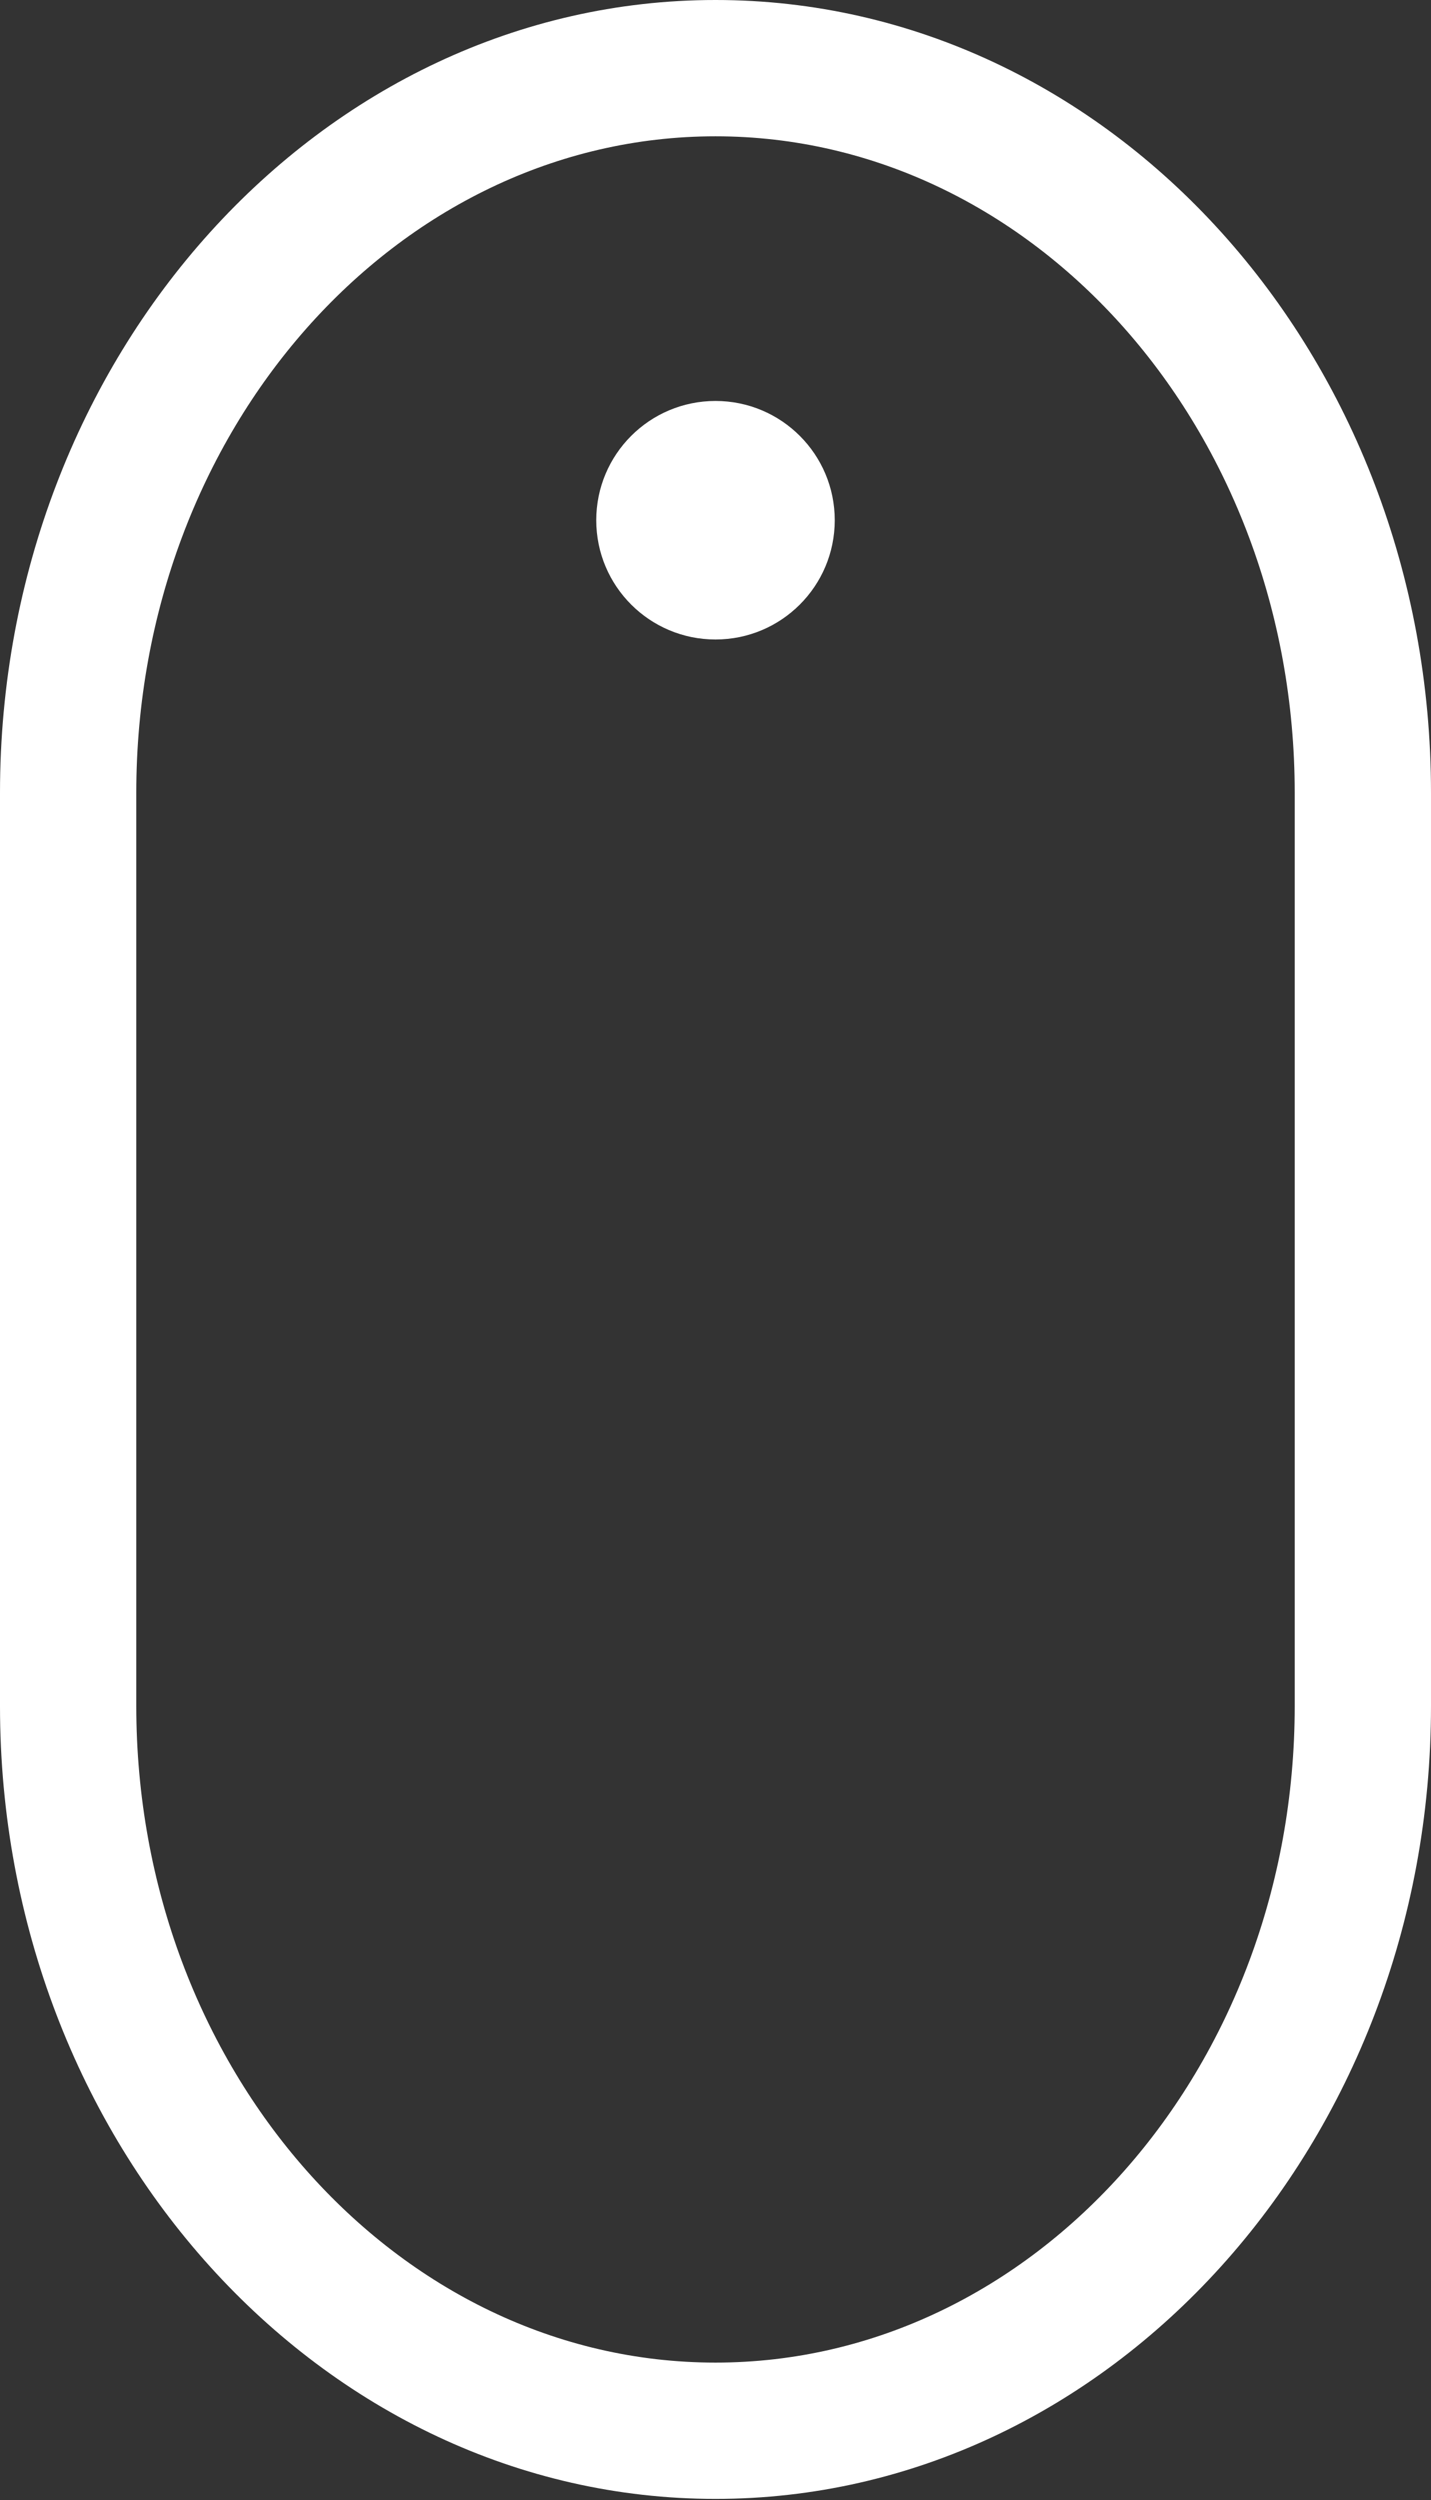 <?xml version="1.0" encoding="utf-8"?>
<!-- Generator: Adobe Illustrator 21.0.0, SVG Export Plug-In . SVG Version: 6.00 Build 0)  -->
<svg version="1.1" id="Ebene_1" xmlns="http://www.w3.org/2000/svg" xmlns:xlink="http://www.w3.org/1999/xlink" x="0px" y="0px"
	 viewBox="0 0 126 220.1" style="enable-background:new 0 0 126 220.1;" xml:space="preserve">
<rect x="0" y="0" width="126" height="220.1" fill="#333333" stroke="none"/>
<style type="text/css">
	.st0{fill:#FFFFFF;}
</style>
<g>
	<path class="st0" d="M63,35.3c-5.8,0-10.5,4.7-10.5,10.5c0,5.8,4.7,10.5,10.5,10.5c5.8,0,10.5-4.7,10.5-10.5
		C73.5,40,68.8,35.3,63,35.3L63,35.3z M63,35.3"/>
	<path class="st0" d="M63,0C28.3,0,0,31.3,0,69.8v80.4c0,38.5,28.3,69.8,63,69.8s63-31.3,63-69.8V69.8C126,31.3,97.8,0,63,0L63,0z
		 M114,150.2c0,31.9-22.9,57.8-51,57.8c-28.1,0-51-25.9-51-57.8V69.8C12,37.9,34.9,12,63,12c28.1,0,51,25.9,51,57.8V150.2z
		 M114,150.2"/>
</g>
</svg>
